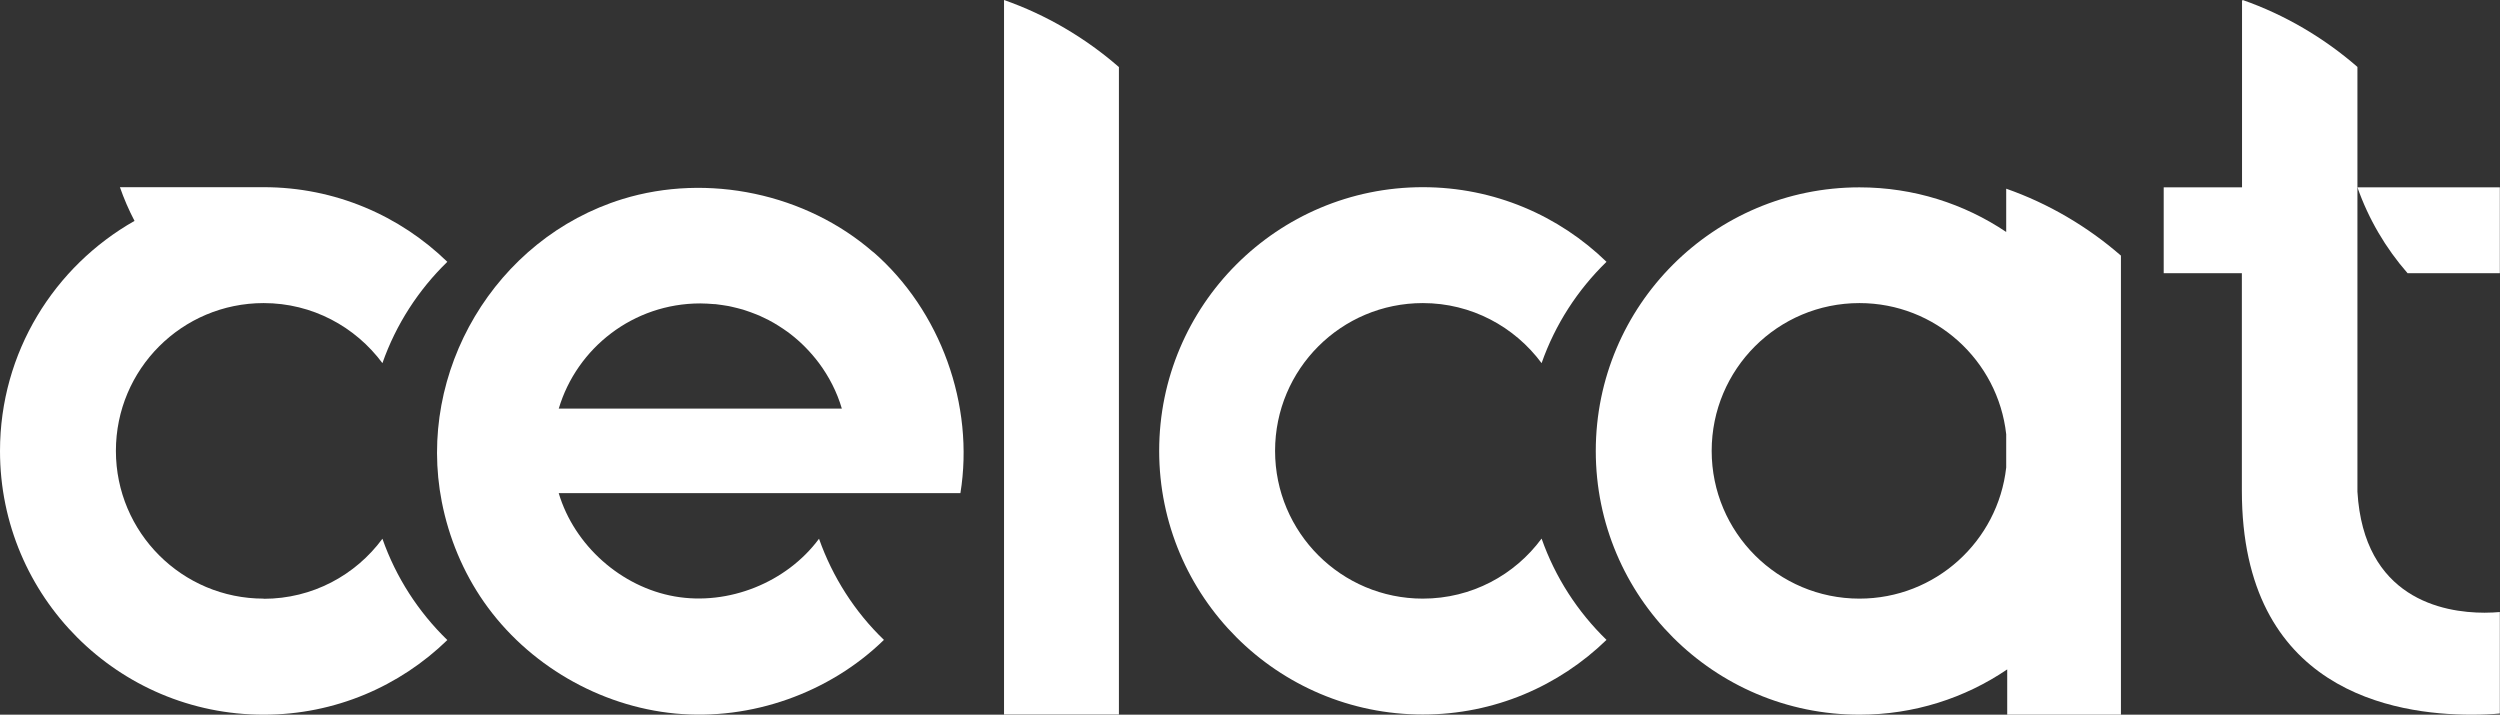<svg xmlns="http://www.w3.org/2000/svg" viewBox="0 0 149.05 42.61"><rect x="0" y="0" width="149.05" height="42.61" fill="#333333" stroke="none"/><path d="M15.72,35.69c-4.86,0-8.81-3.94-8.81-8.81s3.94-8.81,8.81-8.81c2.9,0,5.47,1.41,7.08,3.58.81-2.31,2.15-4.37,3.87-6.04-2.83-2.75-6.69-4.45-10.95-4.45H7.15s0,0,0,0c.24.69.53,1.36.87,2.01C3.24,15.88,0,21,0,26.89c0,8.68,7.04,15.72,15.72,15.72,4.26,0,8.12-1.7,10.95-4.45-1.72-1.67-3.06-3.73-3.87-6.04-1.6,2.17-4.17,3.58-7.08,3.58Z" fill="#fff" stroke-width="0"></path><path d="M52.07,15.04c-4.01-3.5-9.87-4.74-14.96-3.17-7.58,2.34-12.29,10.29-10.77,18.05.42,2.14,1.27,4.19,2.52,5.98,2.6,3.72,6.88,6.21,11.4,6.64,4.52.43,9.19-1.22,12.44-4.39-1.74-1.67-3.07-3.76-3.87-6.03-1.93,2.61-5.4,4-8.6,3.44-3.2-.56-5.99-3.04-6.92-6.16,7.98,0,15.97,0,23.95,0,.85-5.25-1.18-10.88-5.19-14.37ZM33.31,24.37c1.08-3.63,4.45-6.28,8.44-6.28.27,0,.54.02.81.04.05,0,.1,0,.15.01.25.03.5.07.74.11.06.01.12.03.18.04.23.05.45.11.67.17.06.02.12.04.18.06.19.06.37.13.55.2.08.03.17.07.25.1.18.08.36.17.54.26.11.06.21.11.31.17.09.05.19.11.28.17.19.12.37.24.55.37.05.04.11.08.16.12.65.5,1.22,1.09,1.71,1.74.6.81,1.07,1.72,1.36,2.71h-16.87Z" fill="#fff" stroke-width="0"></path><path d="M84.83,35.69c-4.86,0-8.81-3.94-8.81-8.81s3.94-8.81,8.81-8.81c2.9,0,5.47,1.41,7.08,3.58.81-2.31,2.15-4.37,3.87-6.04-2.83-2.75-6.69-4.45-10.95-4.45-8.68,0-15.72,7.04-15.72,15.72s7.04,15.72,15.72,15.72c4.26,0,8.12-1.7,10.95-4.45-1.72-1.67-3.06-3.73-3.87-6.04-1.6,2.17-4.17,3.58-7.08,3.58Z" fill="#fff" stroke-width="0"></path><path d="M119.61,11.25v2.58c-2.5-1.68-5.51-2.66-8.75-2.66-8.68,0-15.72,7.04-15.72,15.72s7.04,15.72,15.72,15.72c3.26,0,6.29-.99,8.81-2.7v2.7h6.78V15.24c-2-1.74-4.33-3.11-6.84-3.99h0ZM119.61,27.87c-.49,4.4-4.22,7.82-8.75,7.82-4.86,0-8.81-3.94-8.81-8.81s3.94-8.81,8.81-8.81c4.53,0,8.26,3.42,8.75,7.82v1.97Z" fill="#fff" stroke-width="0"></path><path d="M66.7,3.99C64.7,2.25,62.37.88,59.86,0h0s0,6.77,0,6.77h0s0,35.83,0,35.83h6.85V9.4h0V3.99Z" fill="#fff" stroke-width="0"></path><path d="M140.55,11.17h0c.66,1.88,1.68,3.62,2.99,5.12h5.5v-5.12h-8.49Z" fill="#fff" stroke-width="0"></path><path d="M140.55,29.32V9.4h0V3.99c-2-1.74-4.33-3.11-6.84-3.99h0s0,.05,0,.05l-.04-.05v6.77h0s0,4.4,0,4.4h-4.67v5.12h4.66v12.97c0,11.94,9.11,13.35,13.7,13.35.68,0,1.26-.03,1.68-.07v-6.05c-.25.02-.55.04-.91.04-2.5,0-7.2-.87-7.58-7.21Z" fill="#fff" stroke-width="0"></path></svg>